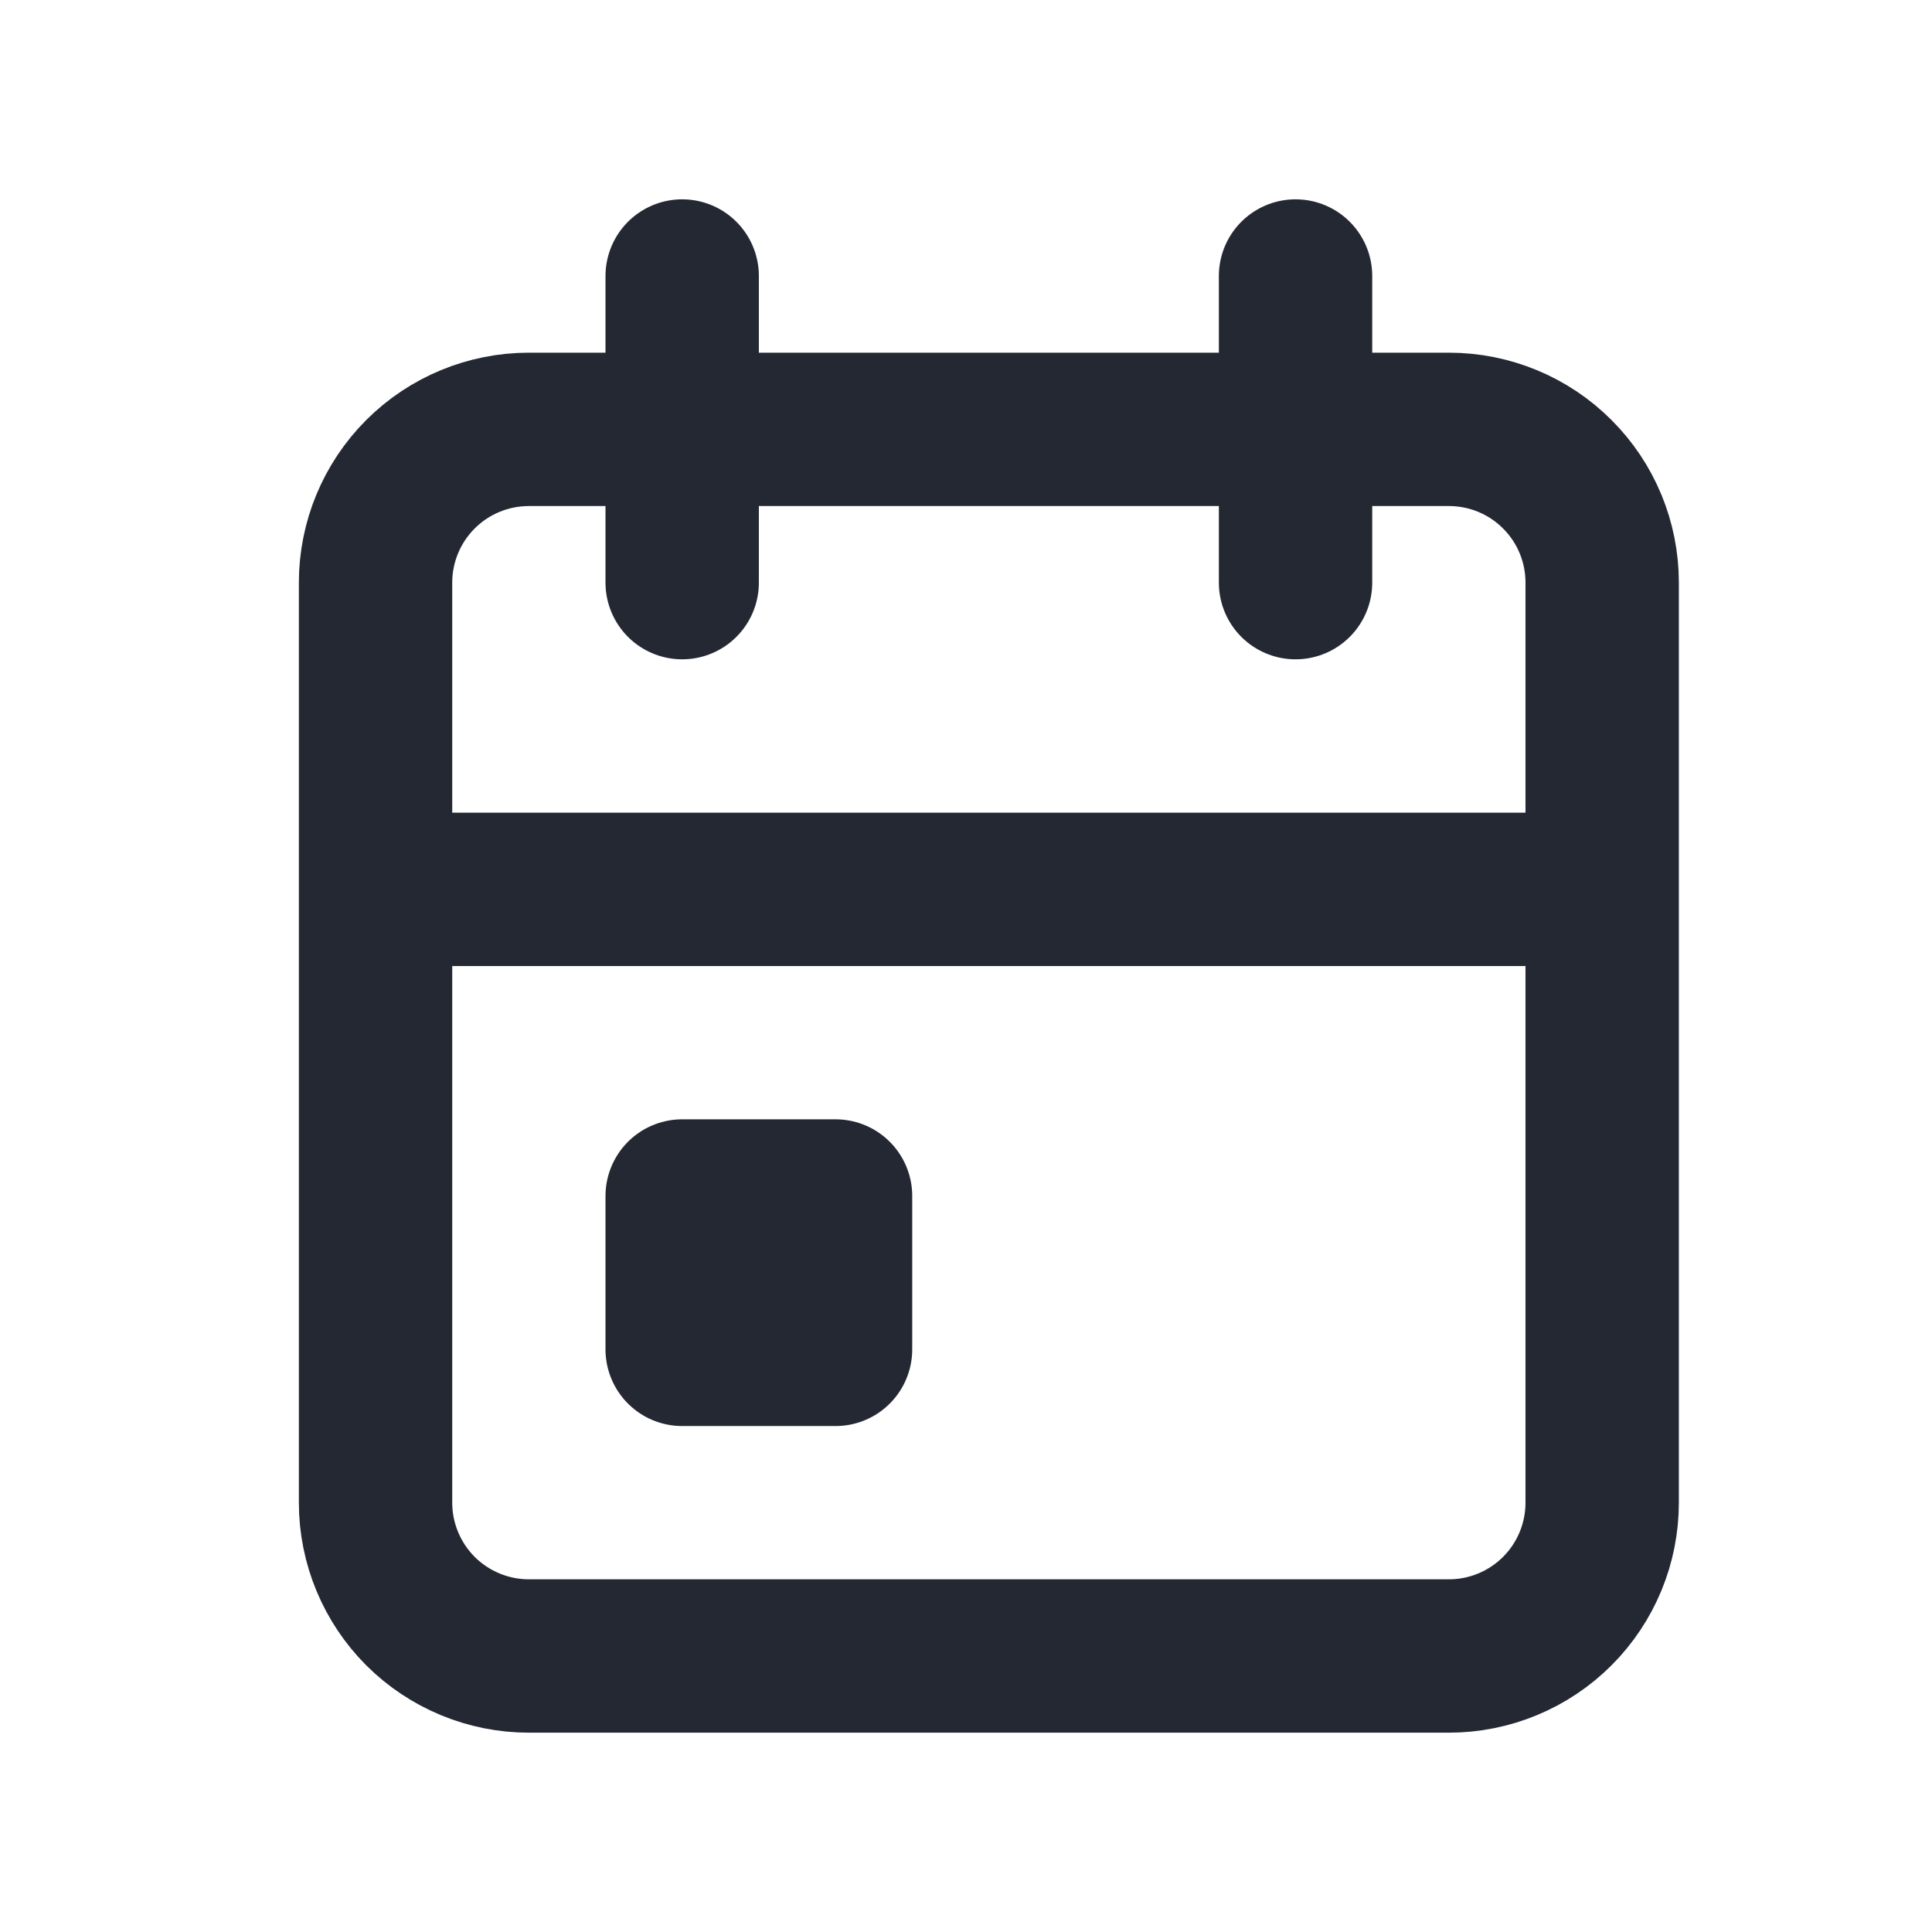 <svg width="21" height="21" viewBox="0 0 21 21" fill="none" xmlns="http://www.w3.org/2000/svg">
<g id="Icon">
<path id="Vector" d="M14.082 3V6.333M7.415 3V6.333M4.082 9.667H17.415M4.082 6.333C4.082 5.891 4.258 5.467 4.57 5.155C4.883 4.842 5.307 4.667 5.749 4.667H15.749C16.191 4.667 16.615 4.842 16.927 5.155C17.24 5.467 17.415 5.891 17.415 6.333V16.333C17.415 16.775 17.24 17.199 16.927 17.512C16.615 17.824 16.191 18 15.749 18H5.749C5.307 18 4.883 17.824 4.57 17.512C4.258 17.199 4.082 16.775 4.082 16.333V6.333ZM7.415 13H9.082V14.667H7.415V13Z" stroke="#232833" stroke-width="1.667" stroke-linecap="round" stroke-linejoin="round"/>
</g>
</svg>
